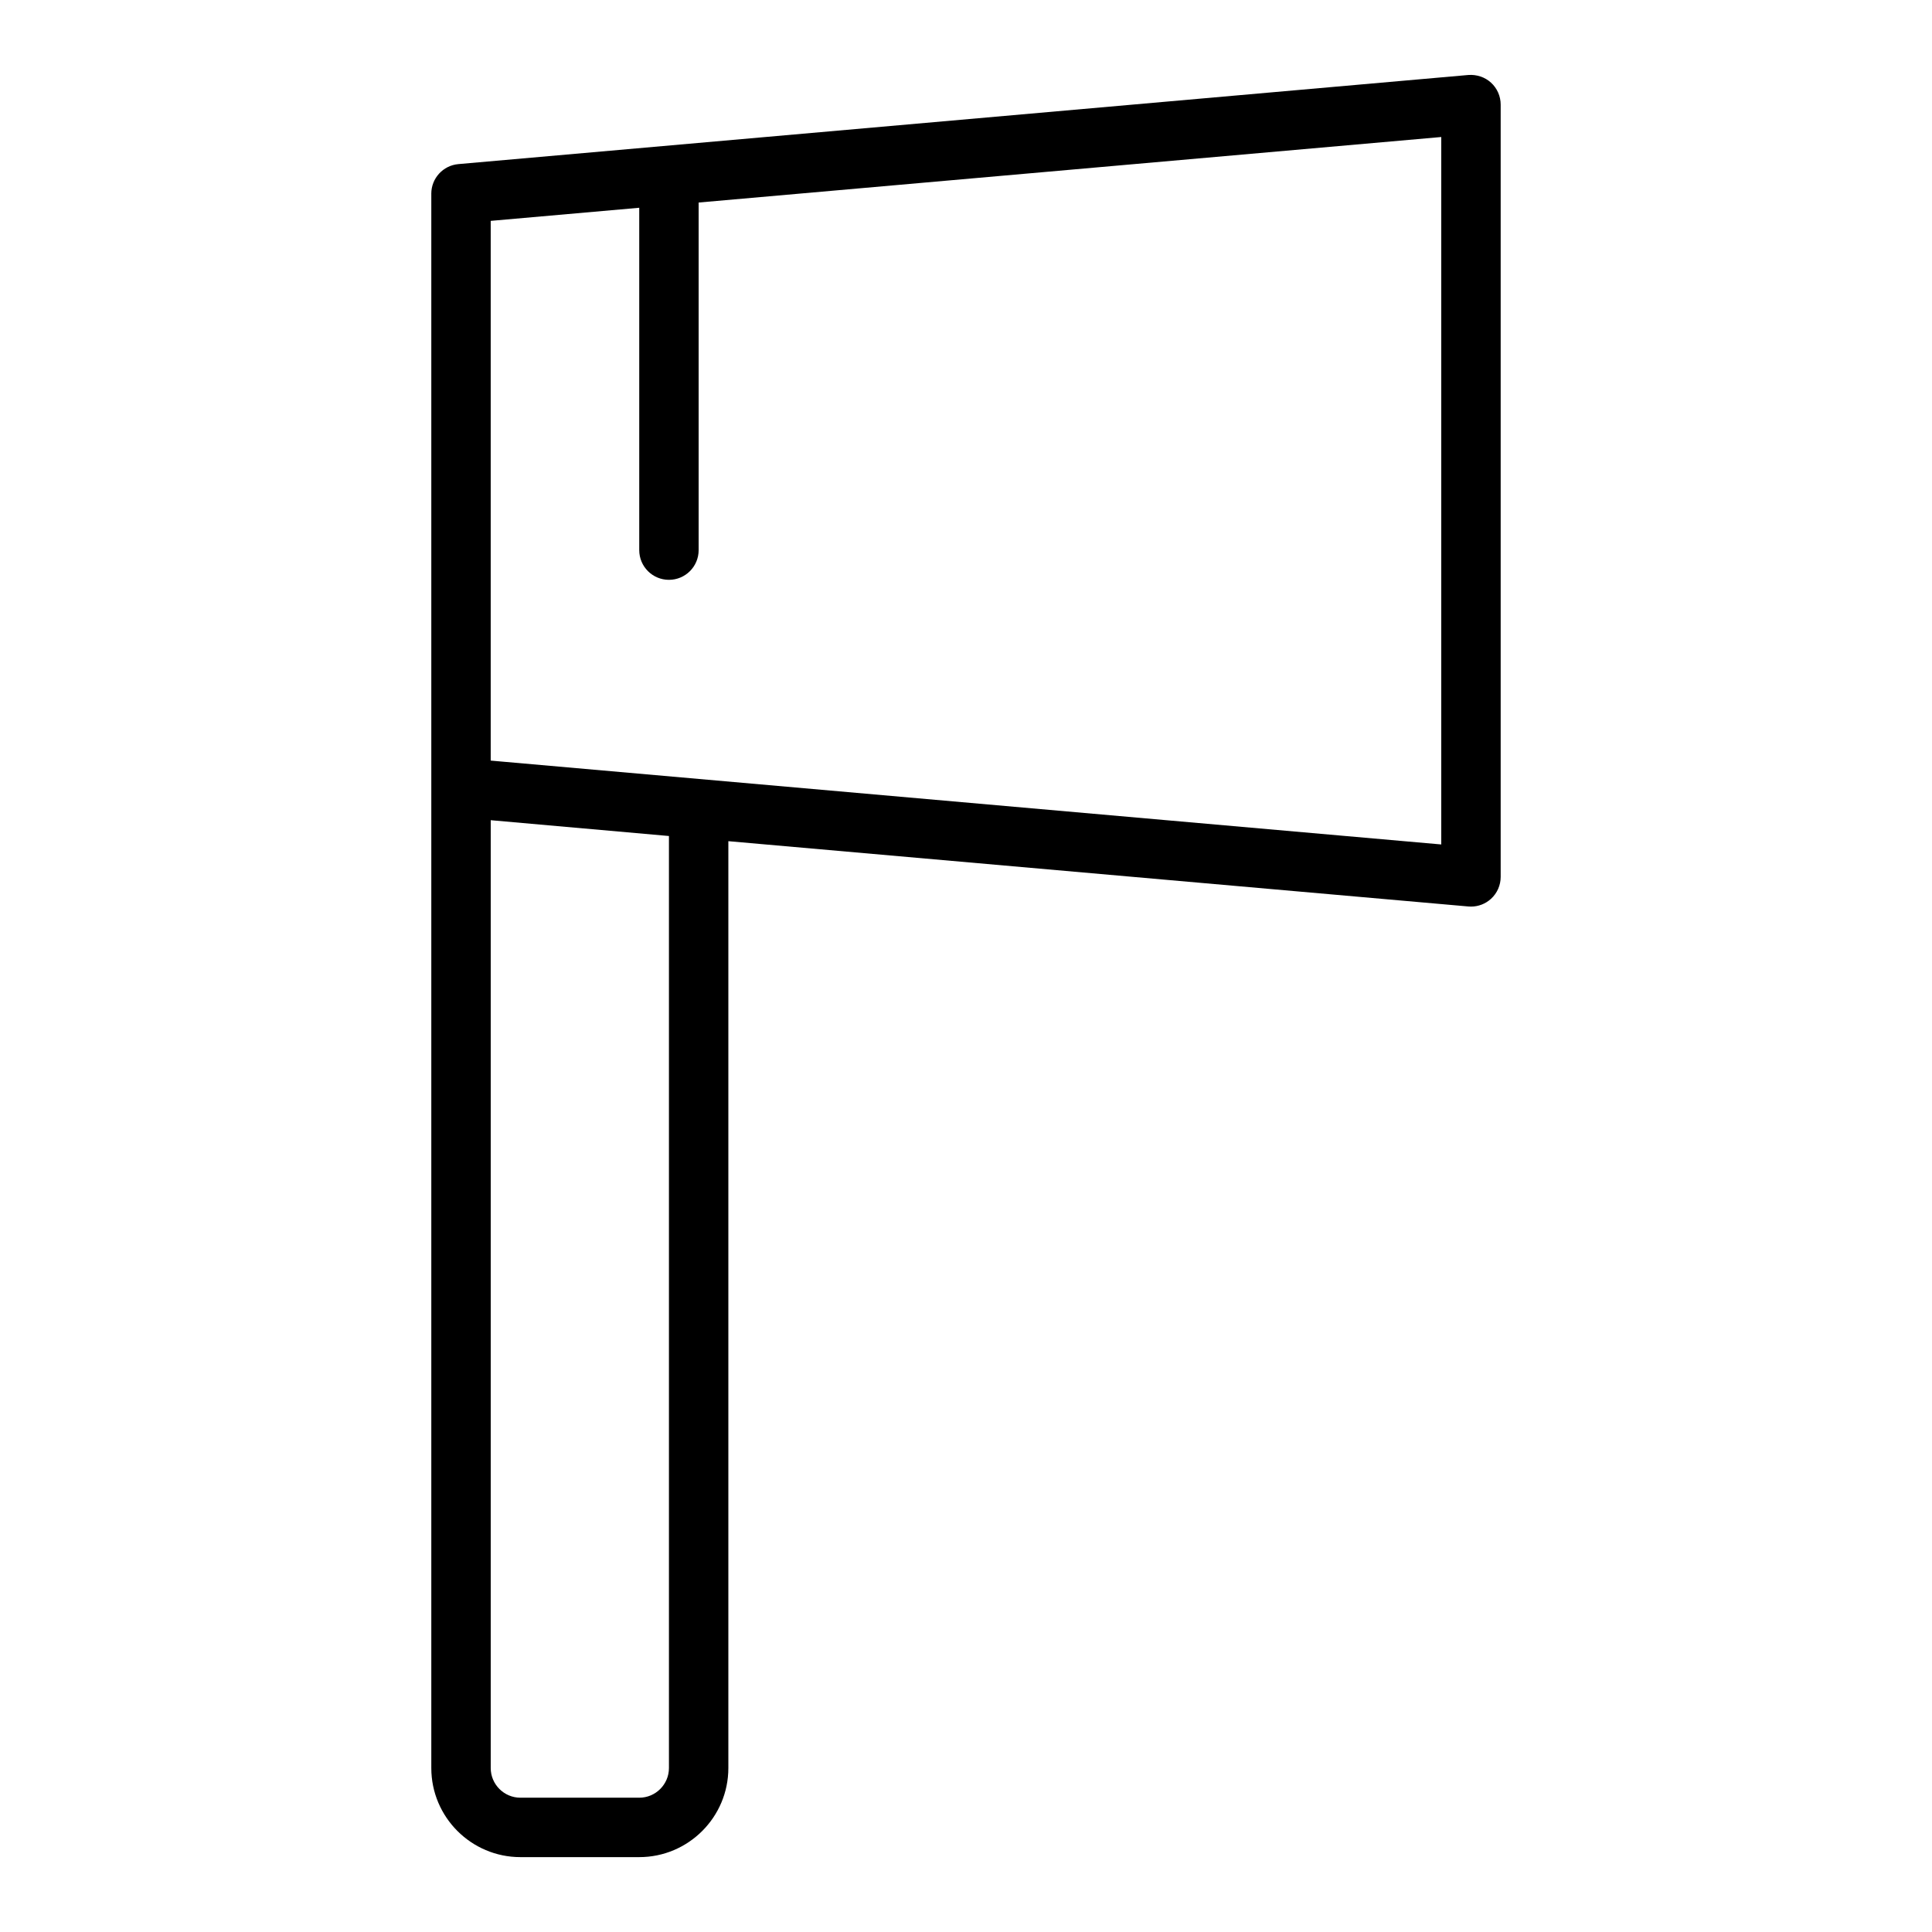 <?xml version="1.0" encoding="UTF-8"?>
<!-- Uploaded to: ICON Repo, www.iconrepo.com, Generator: ICON Repo Mixer Tools -->
<svg fill="#000000" width="800px" height="800px" version="1.1" viewBox="144 144 512 512" xmlns="http://www.w3.org/2000/svg">
 <path d="m258.3 195.32v417.22c0 13.023 10.594 23.617 23.617 23.617h31.488c13.023 0 23.617-10.594 23.617-23.617v-245.62l196.11 17.305c0.23 0.02 0.461 0.031 0.691 0.031 1.961 0 3.859-0.73 5.316-2.066 1.629-1.492 2.555-3.598 2.555-5.805v-204.67c0-2.207-0.926-4.316-2.555-5.805-1.625-1.496-3.812-2.195-6.008-2.039l-267.65 23.617c-4.066 0.355-7.184 3.762-7.184 7.84zm62.977 417.22c0 4.34-3.531 7.871-7.871 7.871h-31.488c-4.34 0-7.871-3.531-7.871-7.871v-251.18l47.23 4.191zm-7.871-413.48v90.73c0 4.348 3.523 7.871 7.871 7.871s7.871-3.523 7.871-7.871v-92.117l196.8-17.363v187.48l-249.59-22.02-2.316-0.207v-143.03z"/>
</svg>